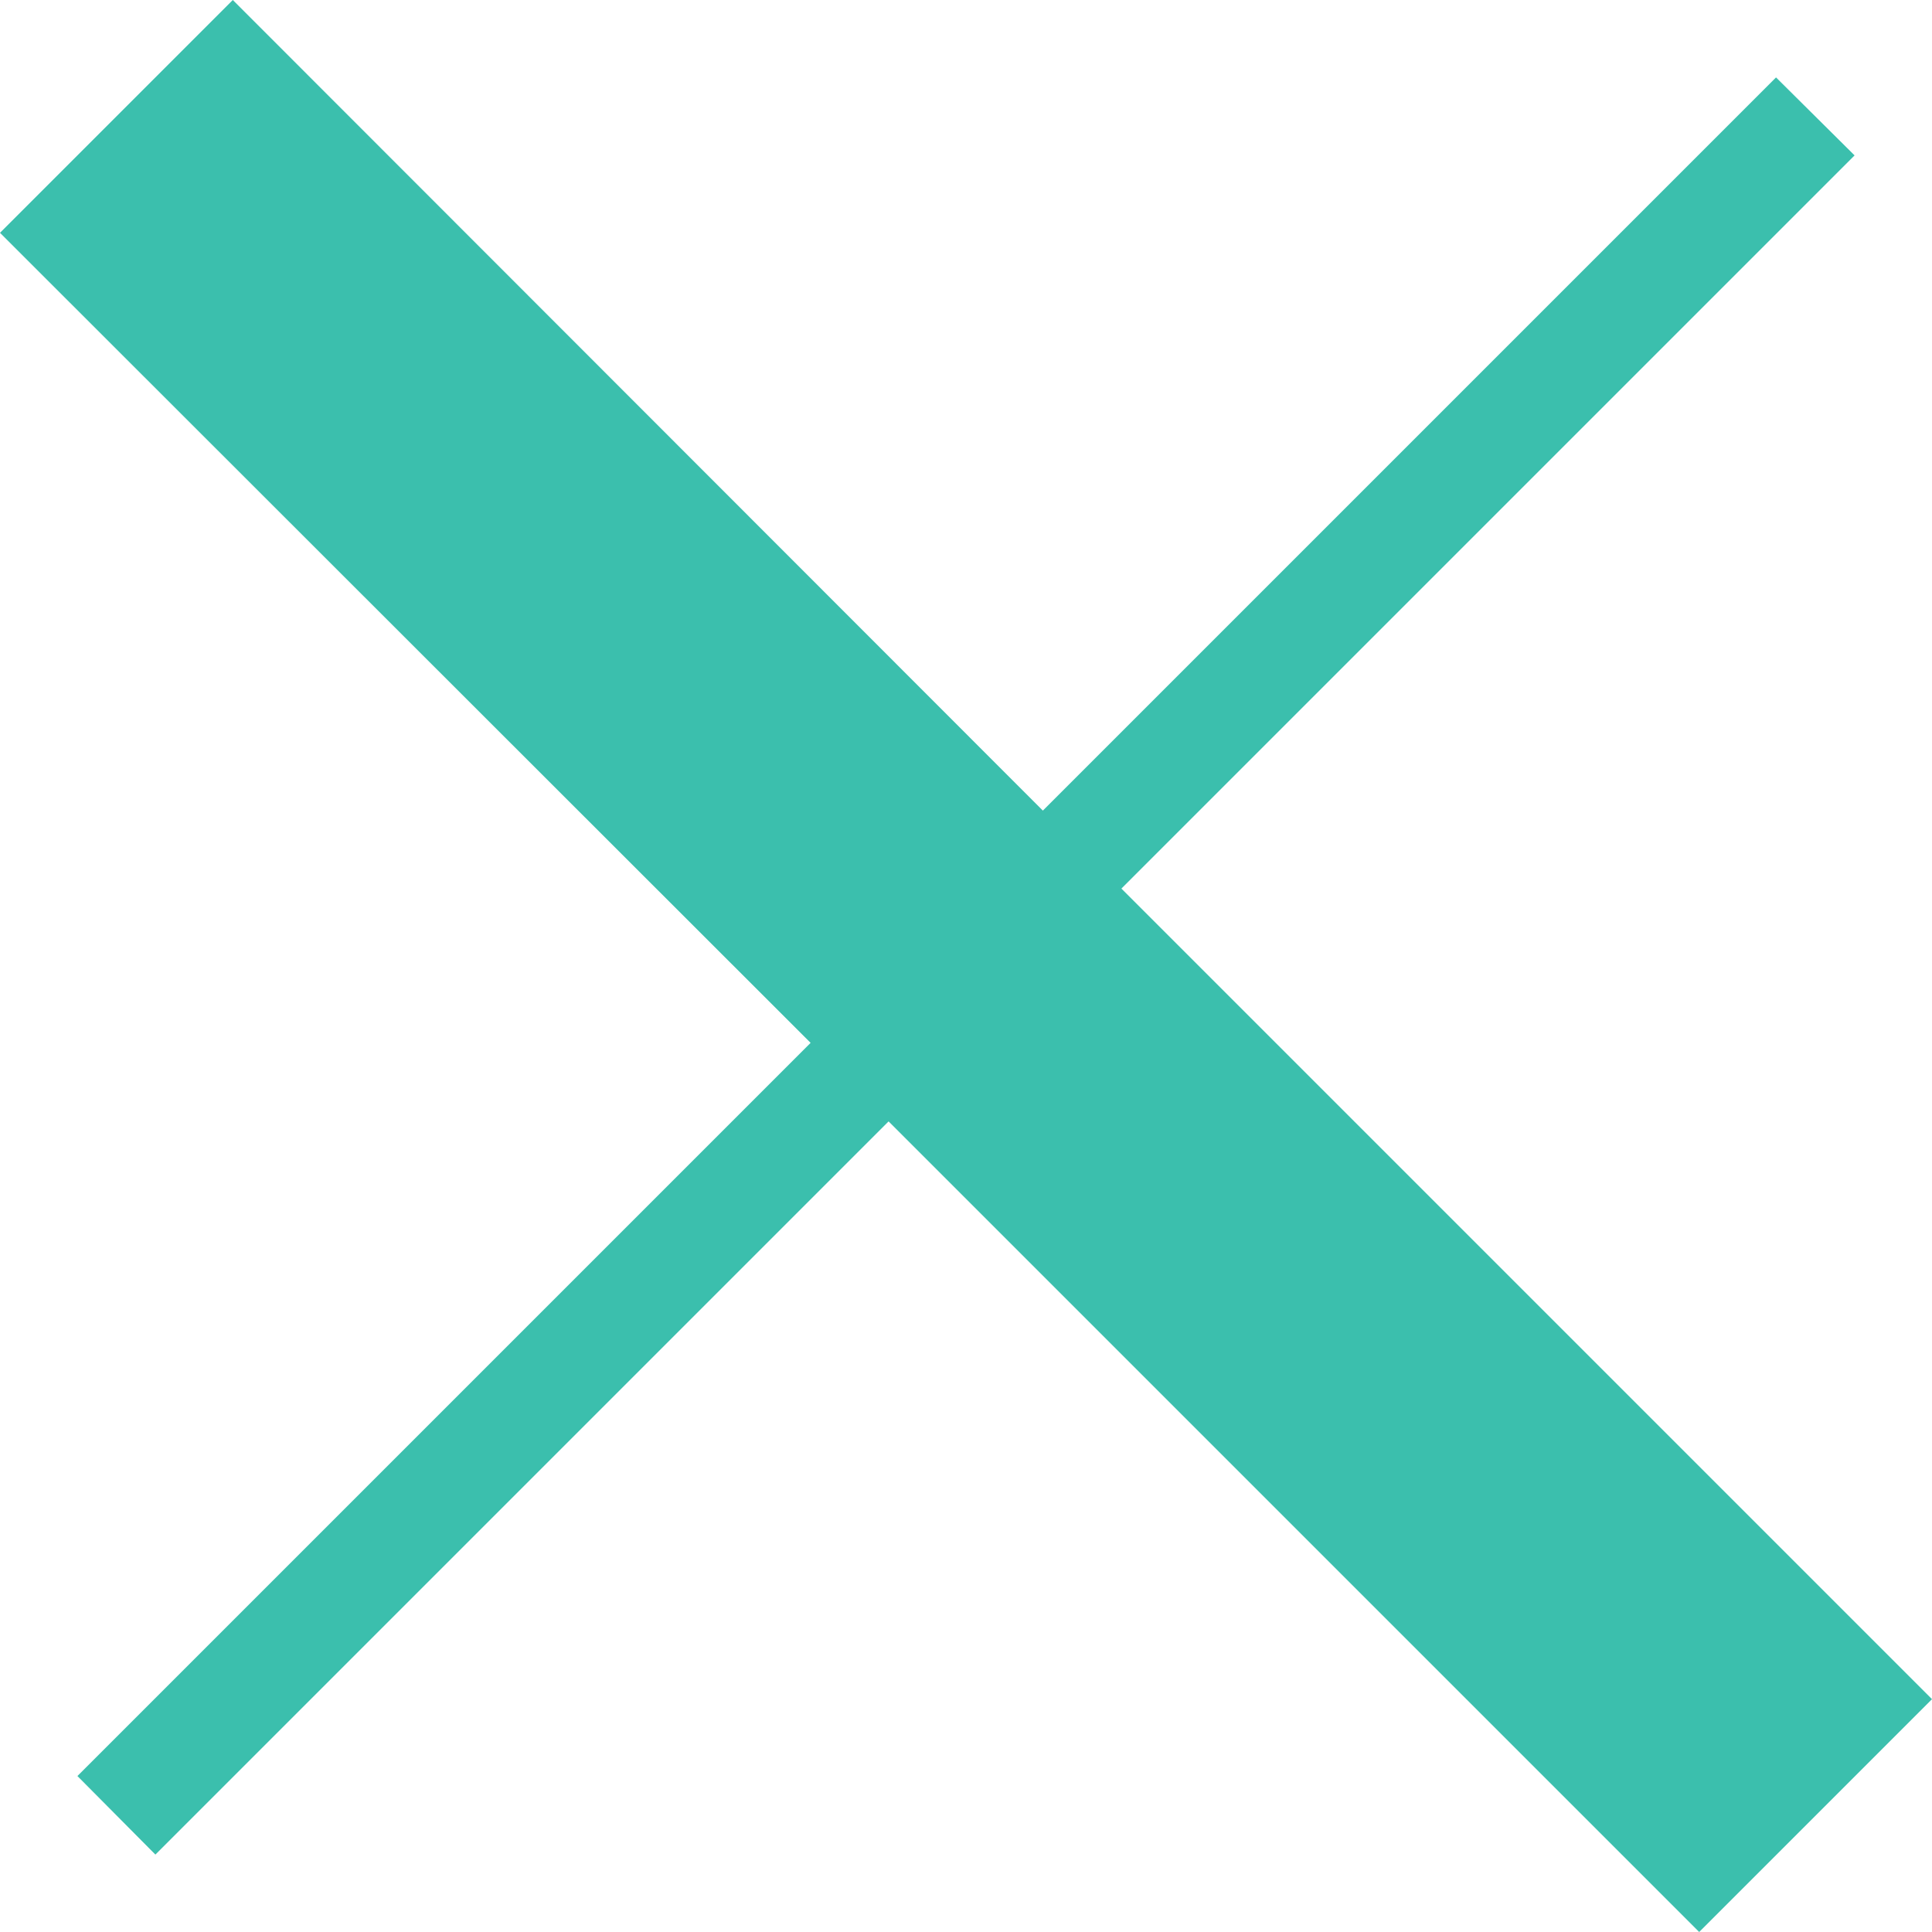 <?xml version="1.0" encoding="UTF-8"?> <svg xmlns="http://www.w3.org/2000/svg" viewBox="0 0 33.94 33.94"><defs><style>.cls-1{fill:#3bbfad;}</style></defs><title>exit button</title><g id="Layer_2" data-name="Layer 2"><g id="Layer_1-2" data-name="Layer 1"><polygon class="cls-1" points="31.2 1.36 18.32 14.24 4.09 0 0 4.09 14.24 18.32 1.36 31.2 2.73 32.58 15.61 19.7 29.85 33.94 33.94 29.85 19.7 15.61 32.58 2.73 31.2 1.36"></polygon></g></g></svg> 